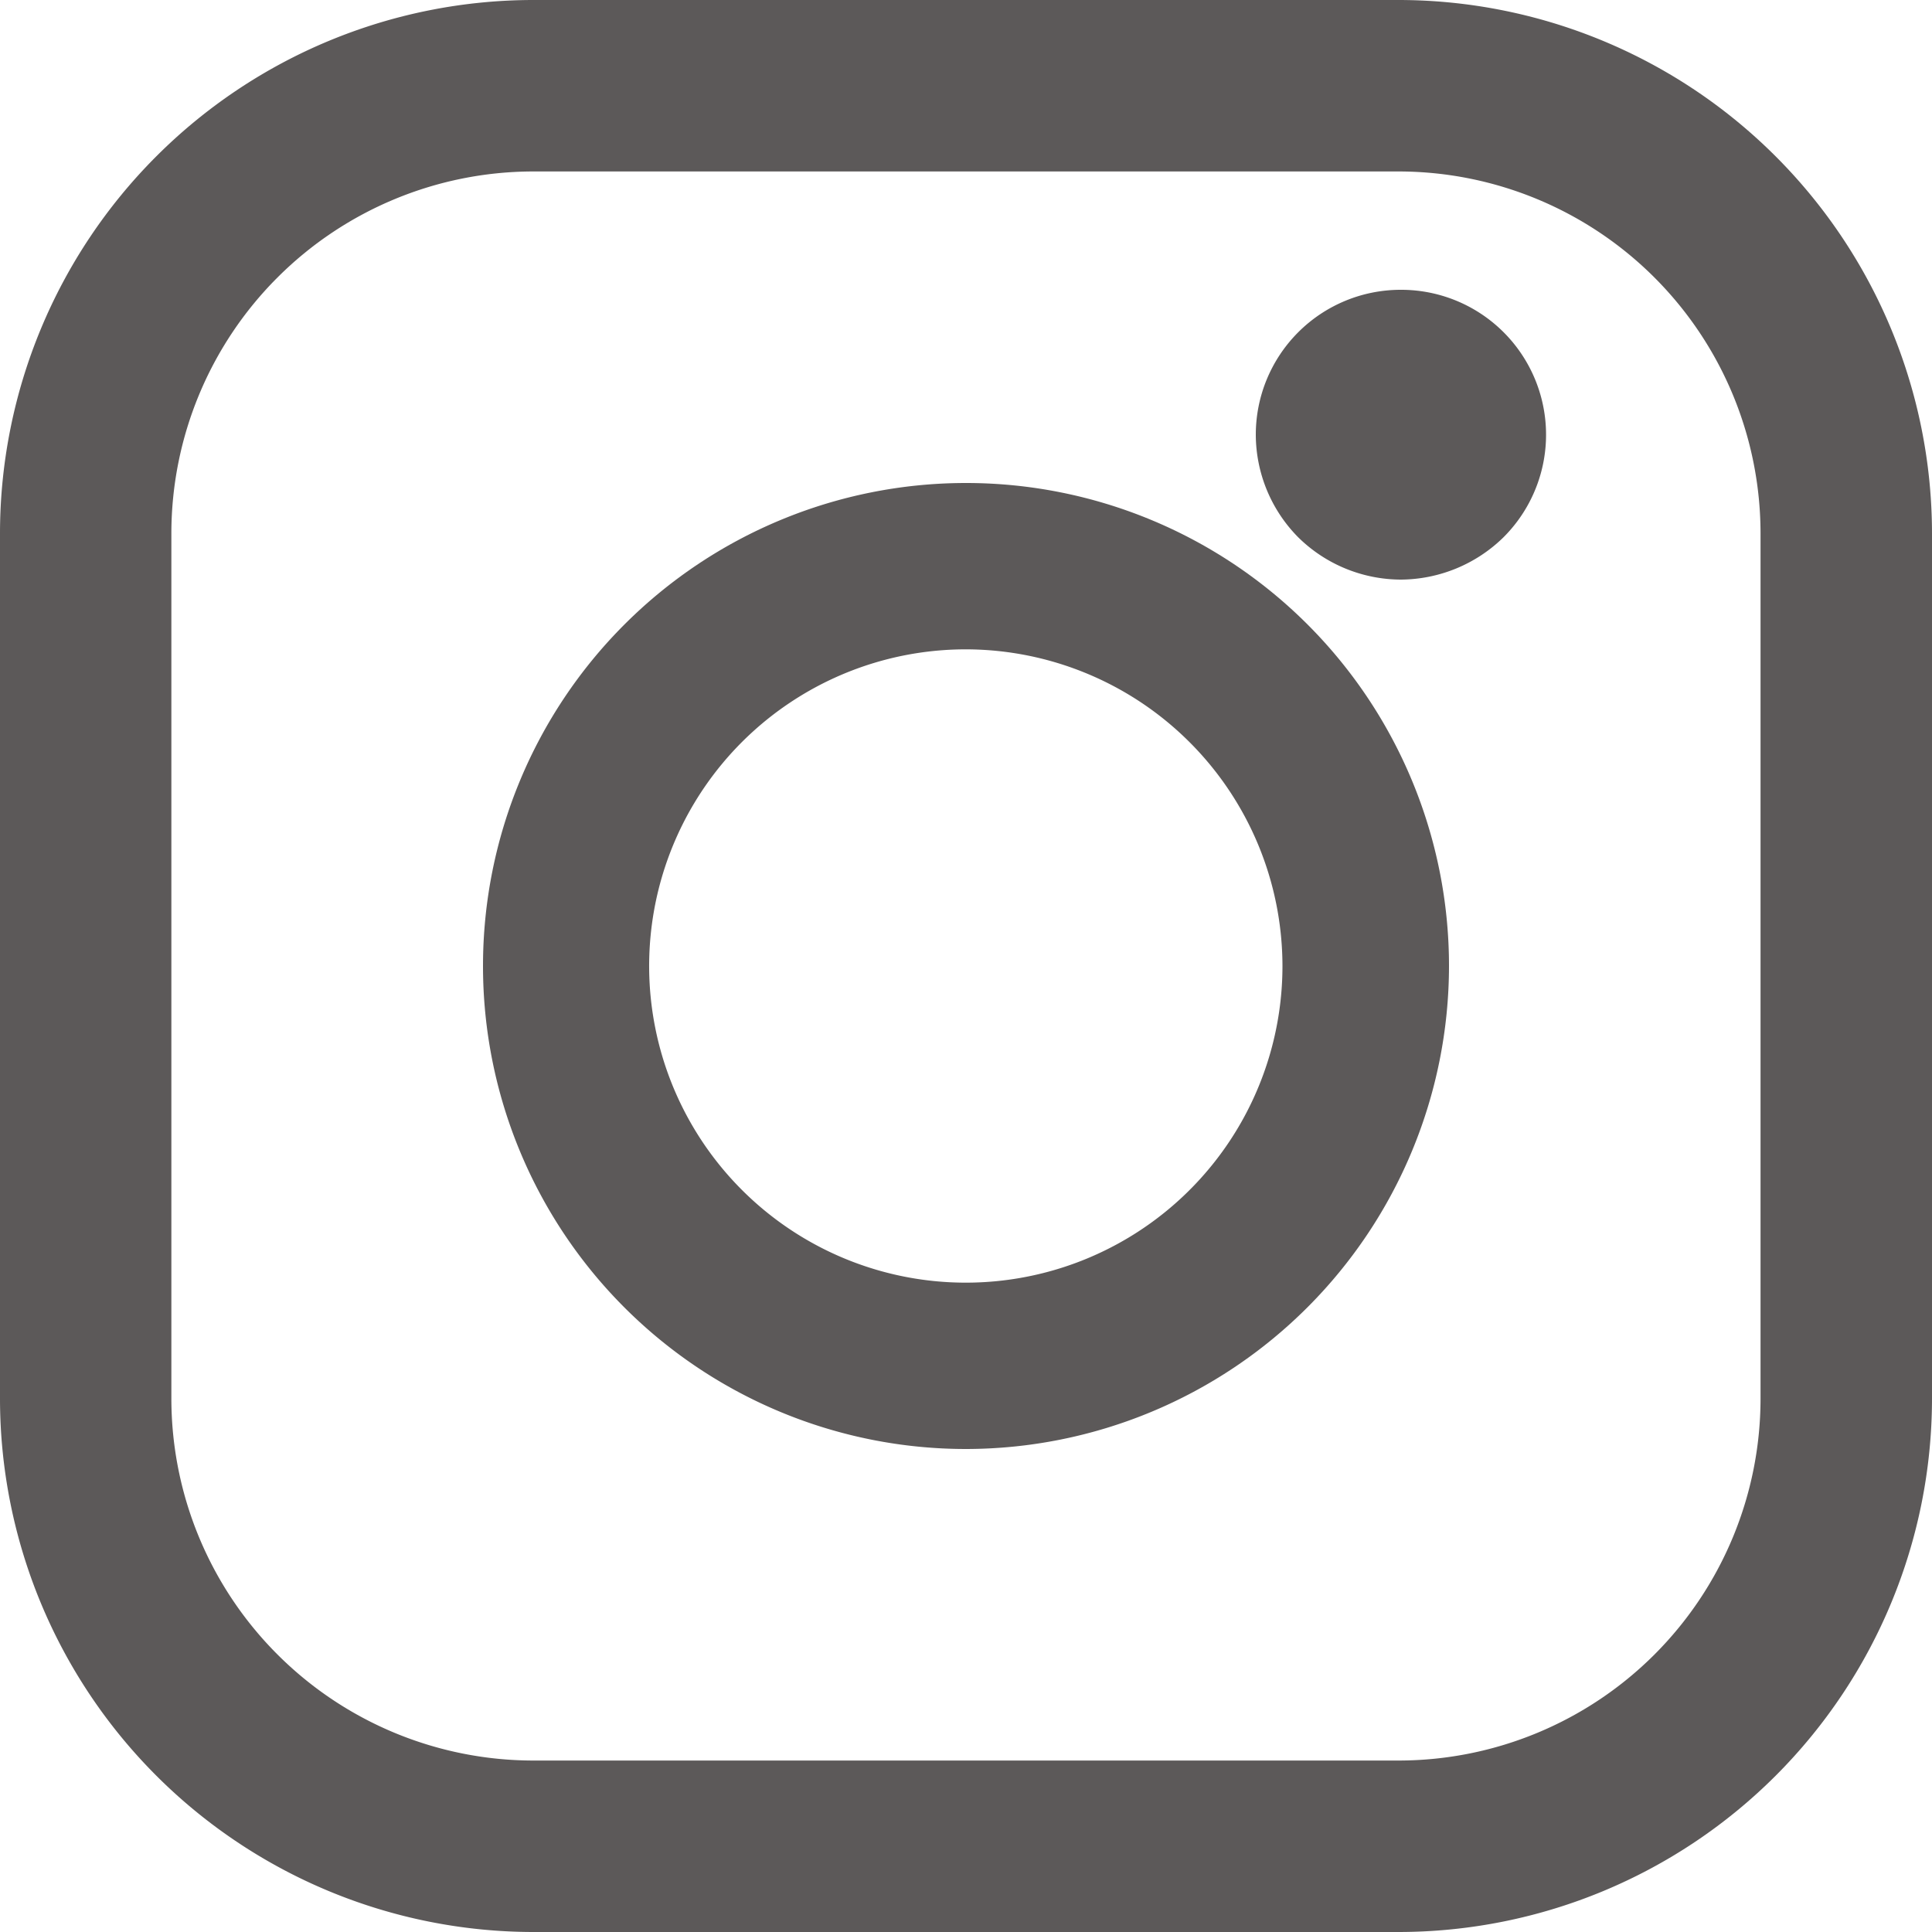<svg id="Instagram" xmlns="http://www.w3.org/2000/svg" width="20" height="20" viewBox="0 0 20 20">
  <path id="Fill_1" data-name="Fill 1" d="M14.482,20H5.519A5.525,5.525,0,0,1,0,14.481V5.518A5.525,5.525,0,0,1,5.519,0h8.962A5.526,5.526,0,0,1,20,5.52v8.961A5.525,5.525,0,0,1,14.482,20ZM5.519,1.775A3.749,3.749,0,0,0,1.774,5.52v8.961a3.749,3.749,0,0,0,3.745,3.744h8.962a3.748,3.748,0,0,0,3.744-3.744l0-8.961a3.749,3.749,0,0,0-3.745-3.745Z" fill="#5c5959"/>
  <path id="Fill_4" data-name="Fill 4" d="M5,10a5,5,0,1,1,5-5A5.005,5.005,0,0,1,5,10ZM5,1.722A3.278,3.278,0,1,0,8.276,5,3.282,3.282,0,0,0,5,1.722Z" transform="translate(5 5)" fill="#5c5959"/>
  <path id="Fill_6" data-name="Fill 6" d="M1.5,0A1.5,1.5,0,0,0,0,1.5,1.515,1.515,0,0,0,.438,2.561,1.52,1.52,0,0,0,1.5,3a1.53,1.53,0,0,0,1.065-.439A1.5,1.5,0,0,0,1.5,0" transform="translate(13 3)" fill="#5c5959"/>
</svg>
